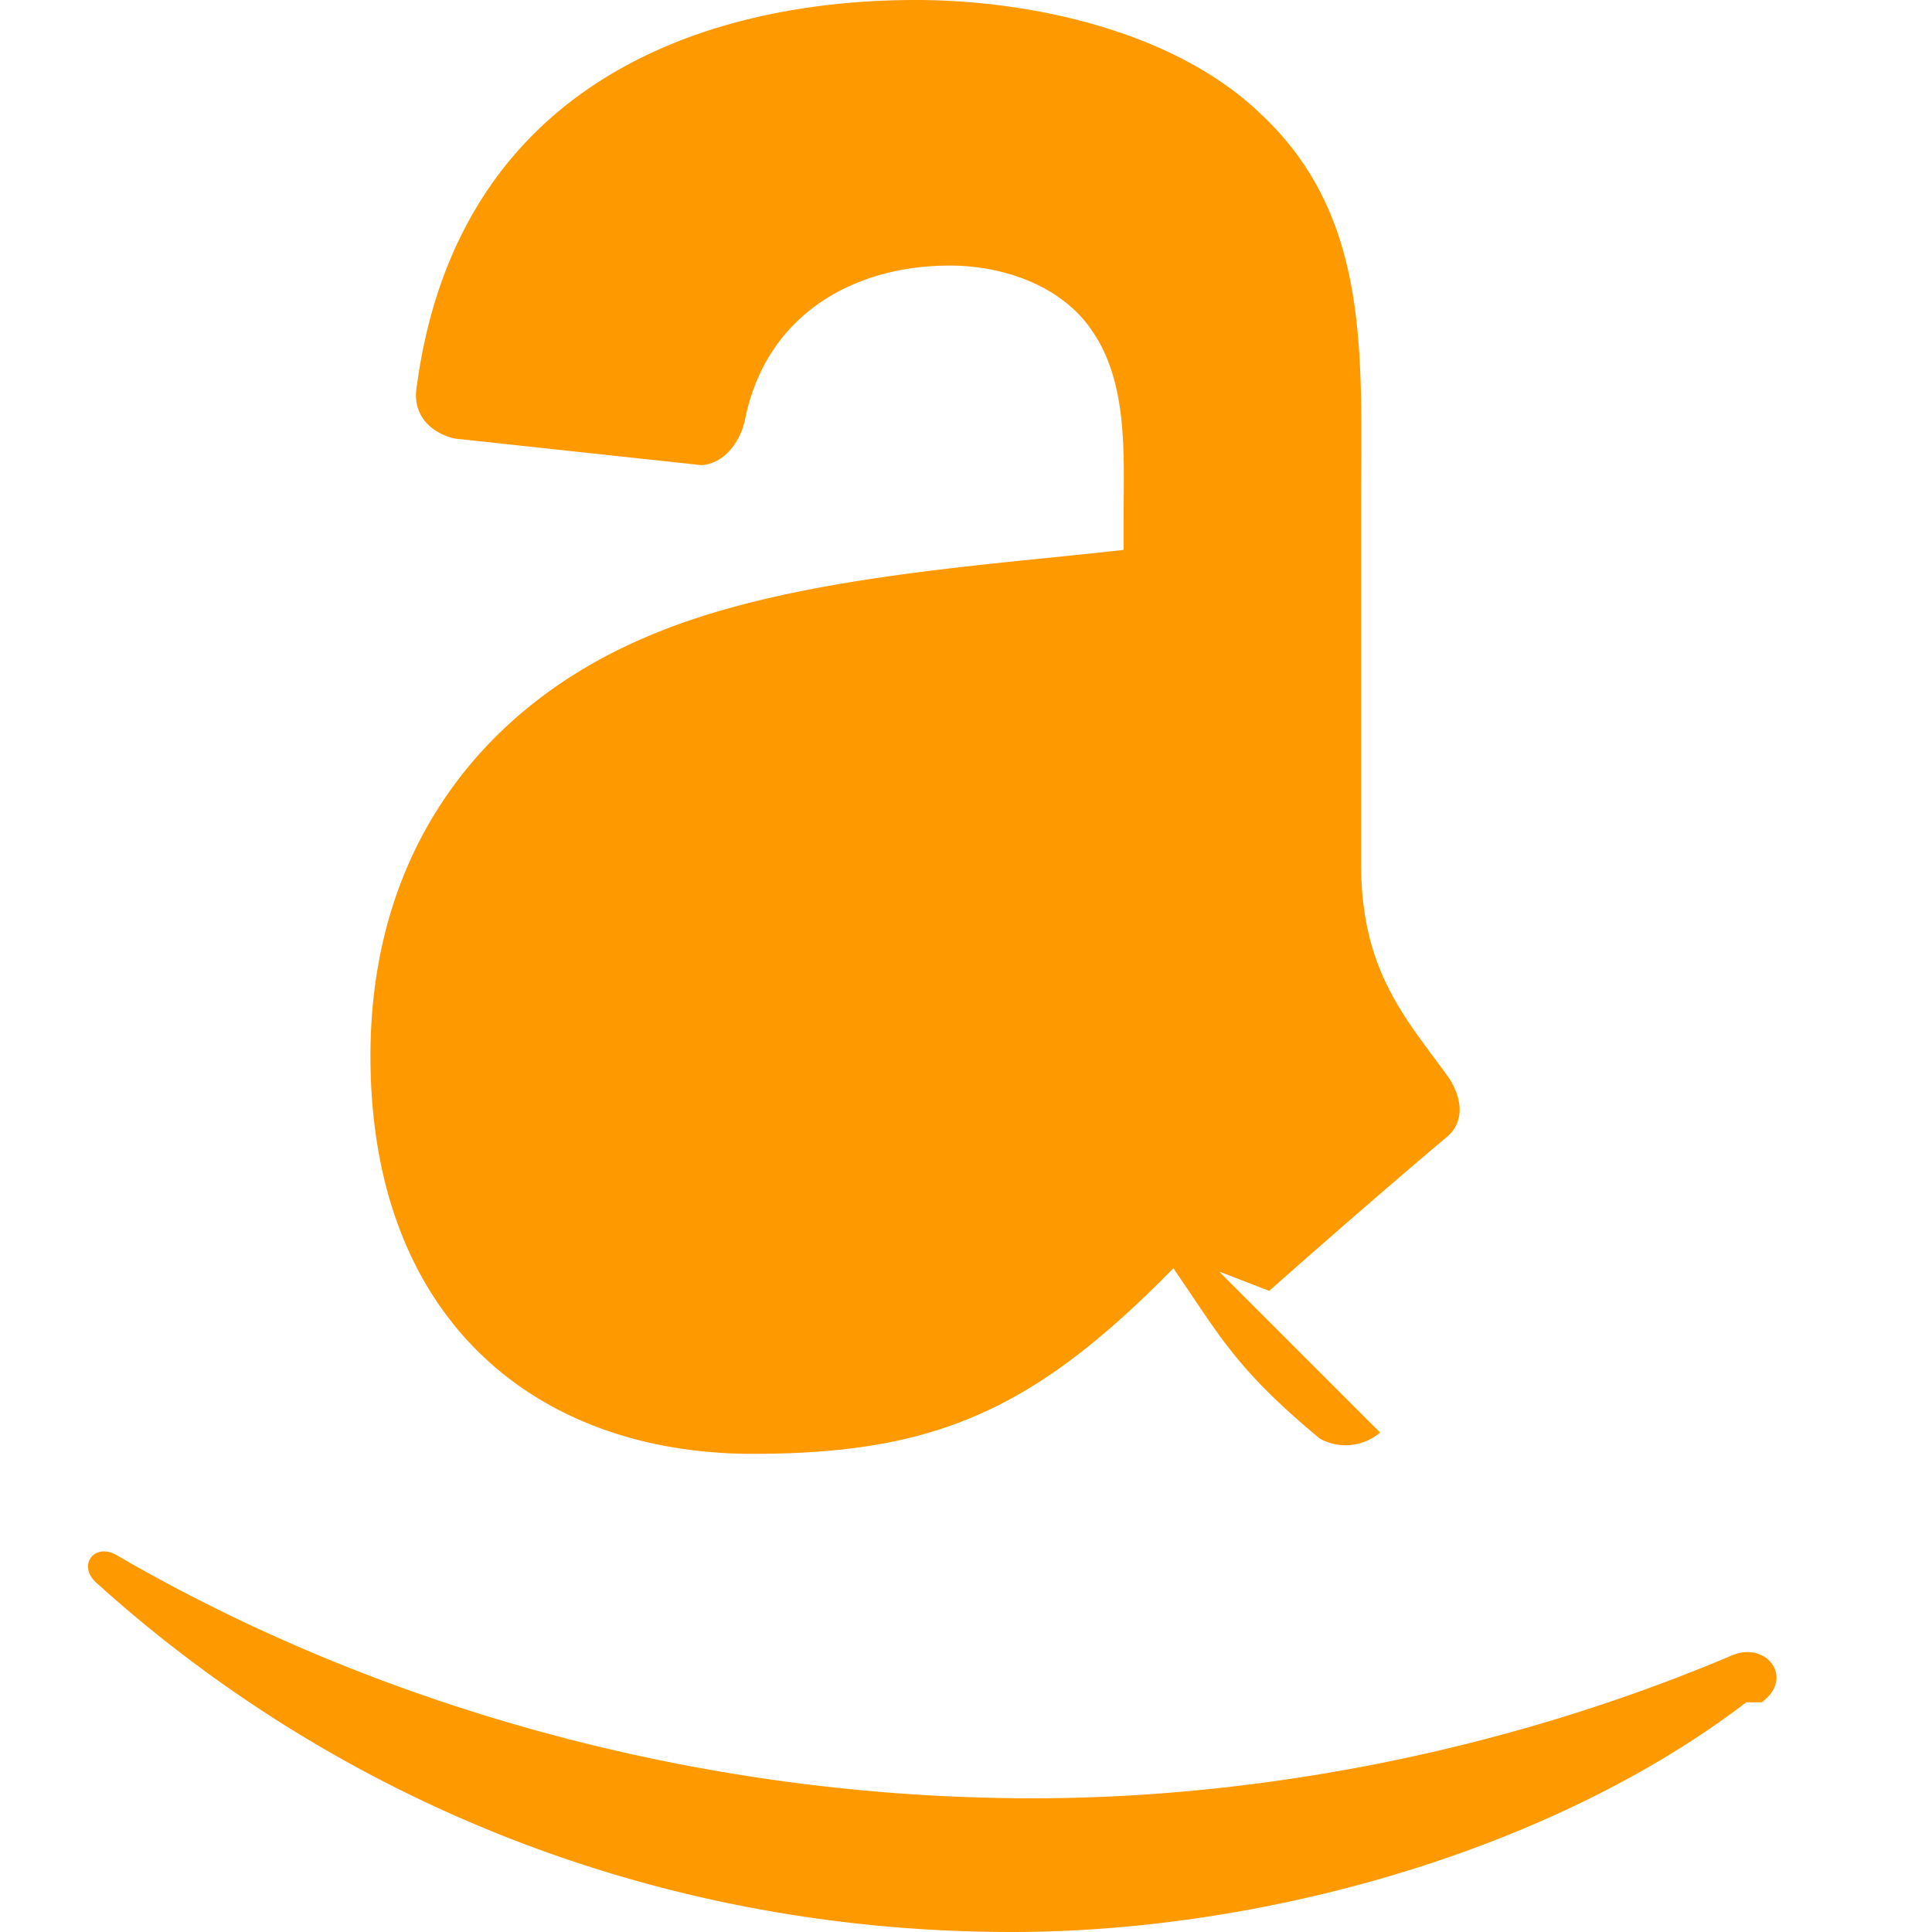 <svg xmlns="http://www.w3.org/2000/svg" viewBox="0 0 24 24" fill="#FF9900"><path d="M13.958 10.09c0 1.232.029 2.256-.591 3.351-.502.891-1.301 1.439-2.186 1.439-1.214 0-1.922-.924-1.922-2.292 0-2.692 2.415-3.182 4.7-3.182v.684zm3.186 7.705a.659.659 0 01-.75.075c-1.053-.875-1.242-1.281-1.818-2.115-1.739 1.774-2.972 2.305-5.226 2.305-2.67 0-4.748-1.647-4.748-4.943 0-2.573 1.397-4.328 3.386-5.187 1.723-.756 4.129-.891 5.97-1.099v-.412c0-.756.059-1.647-.385-2.3-.385-.58-1.124-.82-1.775-.82-1.205 0-2.277.618-2.54 1.899-.054.285-.261.566-.548.58l-3.061-.33c-.259-.058-.543-.266-.47-.66C5.68 1.085 8.679 0 11.378 0c1.383 0 3.19.367 4.28 1.412 1.383 1.291 1.25 3.015 1.25 4.89v4.428c0 1.331.553 1.916 1.073 2.635.183.26.223.57-.012.763-.585.489-1.629 1.398-2.202 1.908l-.623-.241zM21.692 21.147C19.265 23.001 15.678 24 12.57 24c-4.406 0-8.376-1.629-11.375-4.34-.236-.213-.025-.504.258-.339 3.24 1.884 7.244 3.018 11.381 3.018 2.79 0 5.858-.578 8.683-1.776.425-.18.782.28.367.584h-.192z"/></svg>
